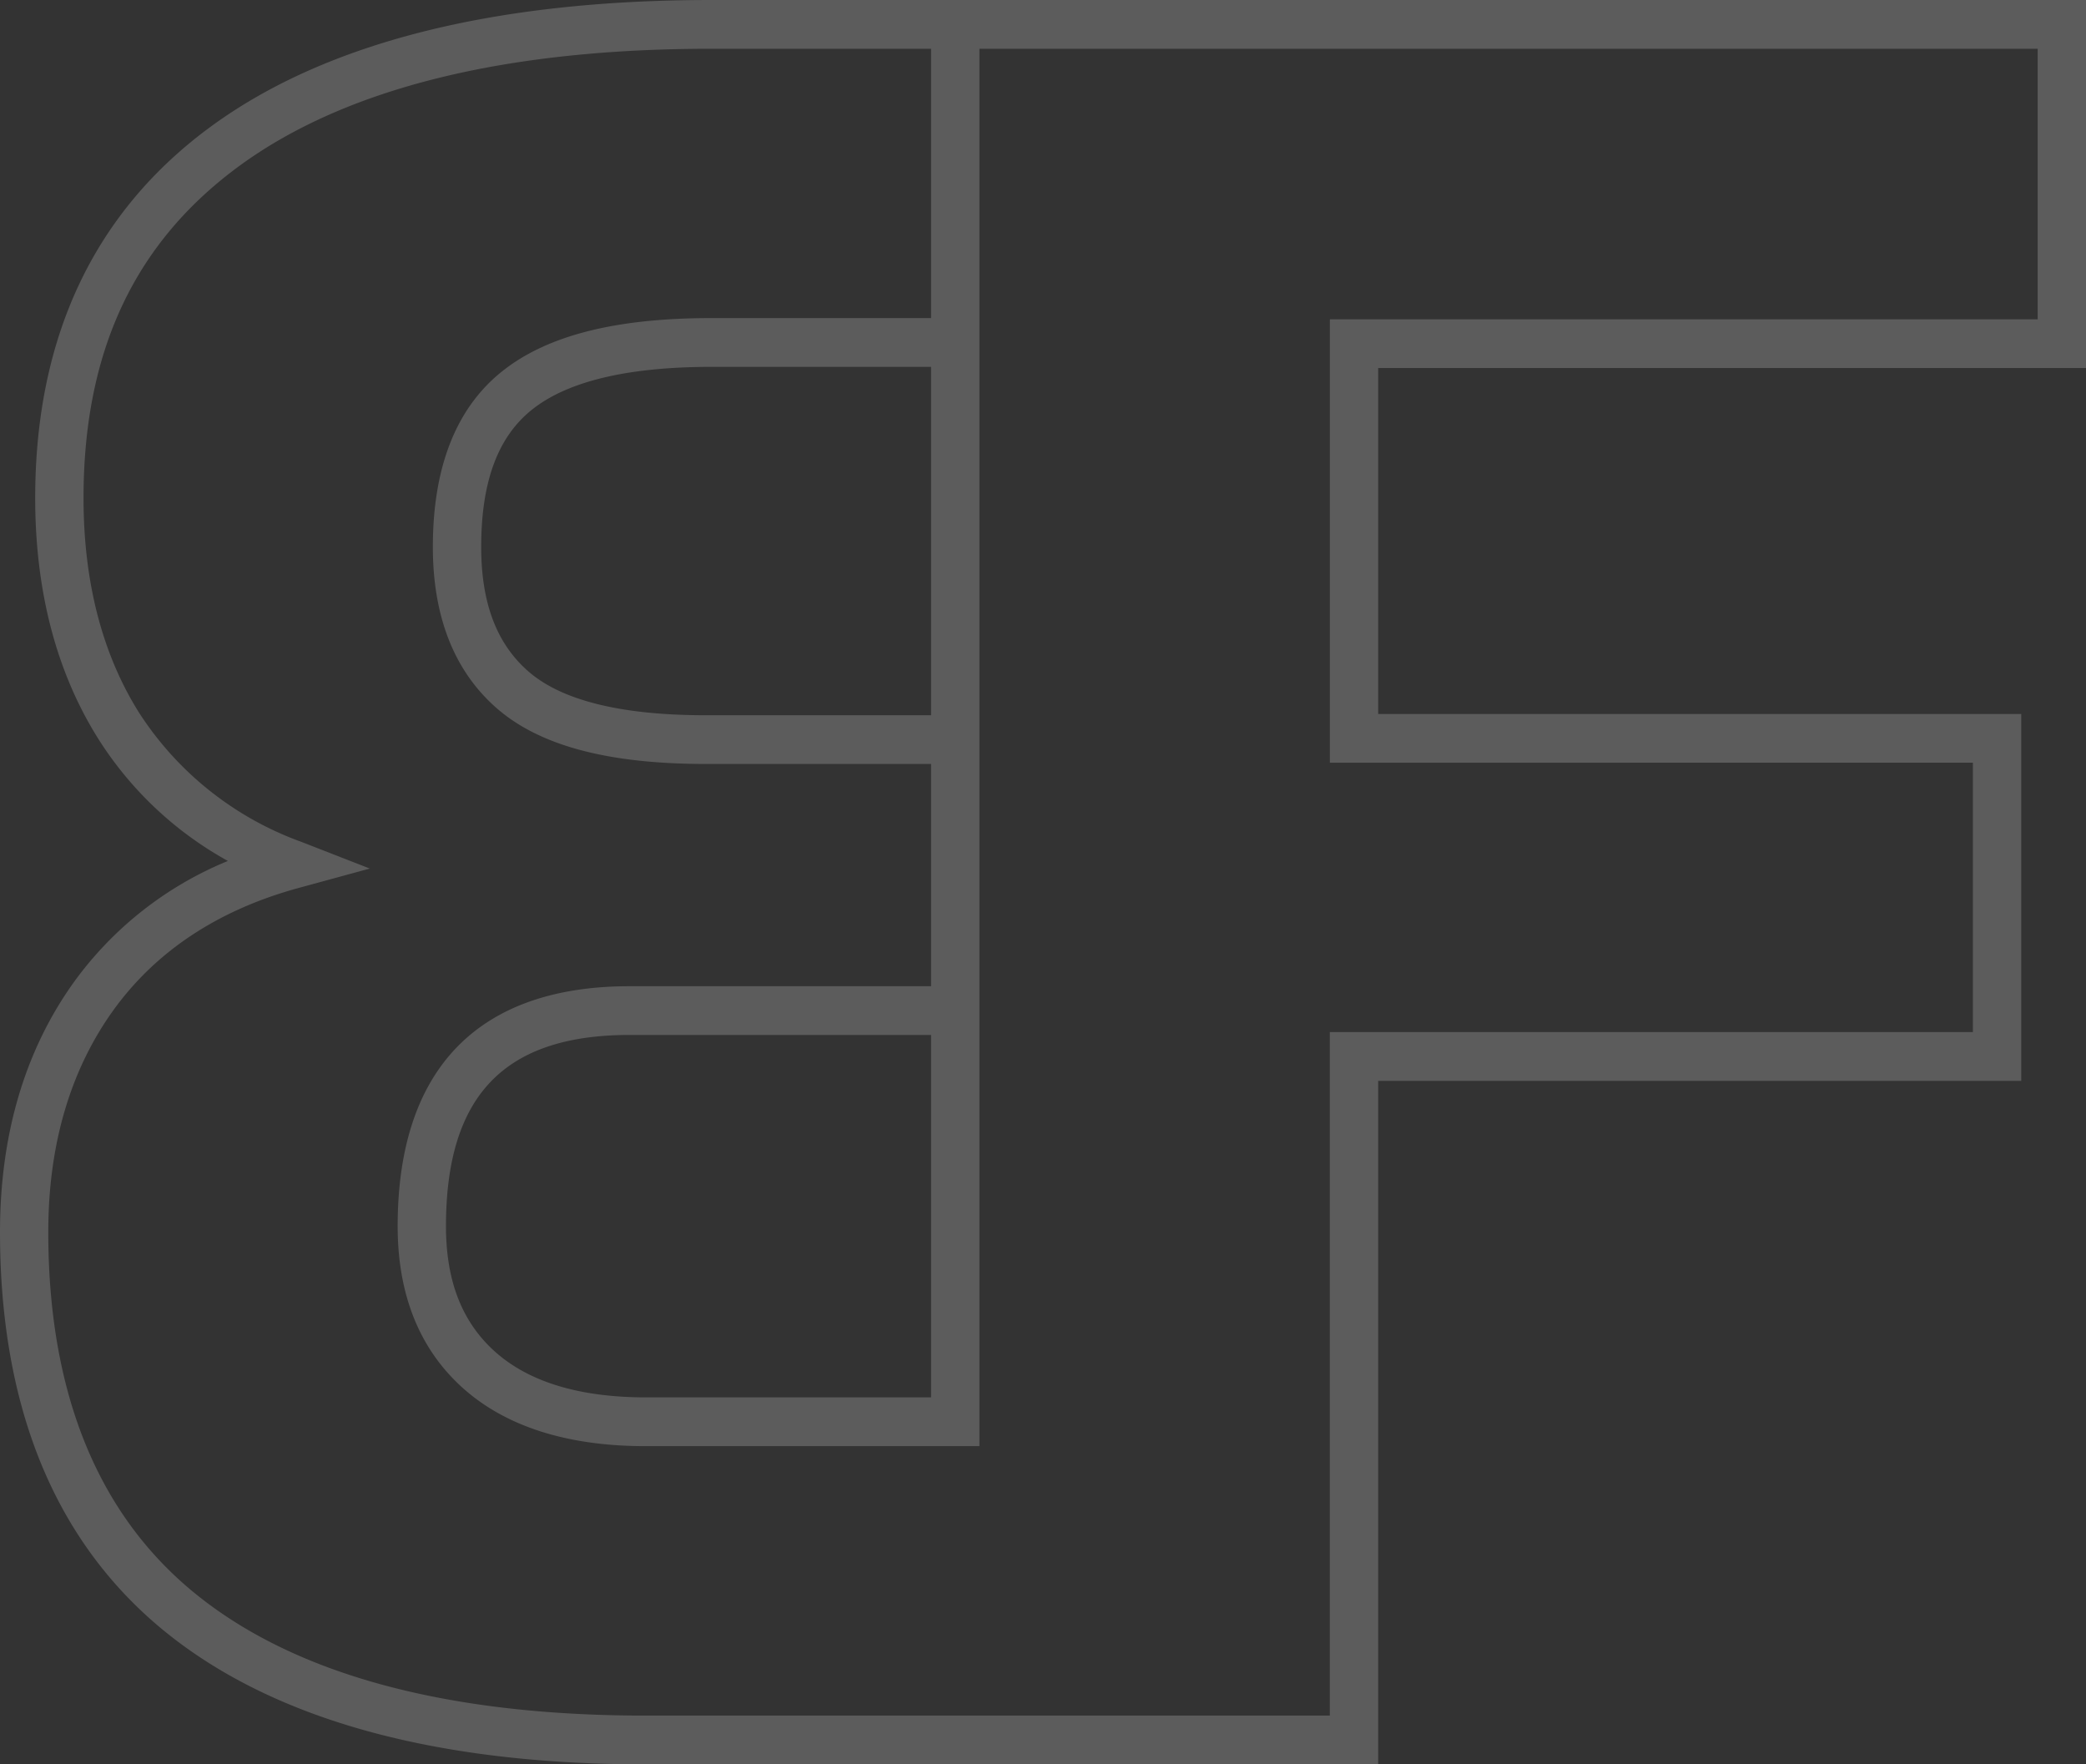 <svg xmlns="http://www.w3.org/2000/svg" width="180.42" height="152.591" viewBox="0 0 180.42 152.591"><rect x="0" y="0" width="180.42" height="152.591" fill="#333333" stroke="none"/><defs><style>      .cls-1 {        fill: #fff;        opacity: 0.2;      }    </style></defs><path id="bildmarke" class="cls-1" d="M119.2,159.074H54.857c-17.842-.139-31.556-4.052-40.772-11.633C4.739,139.748,0,128.176,0,113.044c0-8.431,2.15-15.705,6.39-21.618A30.886,30.886,0,0,1,19.711,80.944a30.93,30.93,0,0,1-11.233-10.6C4.874,64.595,3.044,57.6,3.044,49.556c0-13.965,5.137-24.793,15.265-32.179C28.222,10.148,42.764,6.483,61.537,6.483H180.42V38.312H119.2V68.235h55.619V99.963H119.2ZM61.537,10.7c-17.874,0-31.593,3.4-40.782,10.094-9.105,6.642-13.53,16.05-13.53,28.763,0,7.232,1.609,13.47,4.786,18.538A28.024,28.024,0,0,0,26.033,79.281l5.953,2.32-6.162,1.68c-6.953,1.9-12.351,5.467-16.048,10.615-3.712,5.18-5.6,11.621-5.6,19.148,0,13.8,4.221,24.278,12.547,31.13,8.459,6.959,21.3,10.553,38.148,10.682h60.147V95.747h55.618v-23.3H115.021V34.1h61.22V10.7H84.71V131.557H55.842c-6.717,0-12.007-1.668-15.726-4.952-3.8-3.363-5.722-8.1-5.722-14.069,0-13.507,6.869-20.684,19.861-20.758H80.529V72.553H60.459c-8.137-.072-13.849-1.646-17.483-4.805-3.673-3.2-5.538-7.9-5.538-13.963,0-6.922,2.022-12.035,6.009-15.2,3.882-3.09,9.8-4.592,18.09-4.592H80.529V10.7Zm-7.27,85.294c-10.7.059-15.694,5.316-15.694,16.543,0,4.773,1.408,8.337,4.3,10.9,2.934,2.59,7.3,3.9,12.972,3.9H80.529V95.993Zm7.27-57.782c-7.216,0-12.432,1.239-15.508,3.688-2.97,2.357-4.41,6.243-4.41,11.886,0,4.853,1.337,8.377,4.088,10.771,2.811,2.449,7.781,3.72,14.768,3.782H80.529V38.211Z" transform="translate(0 -6.483)"></path></svg>